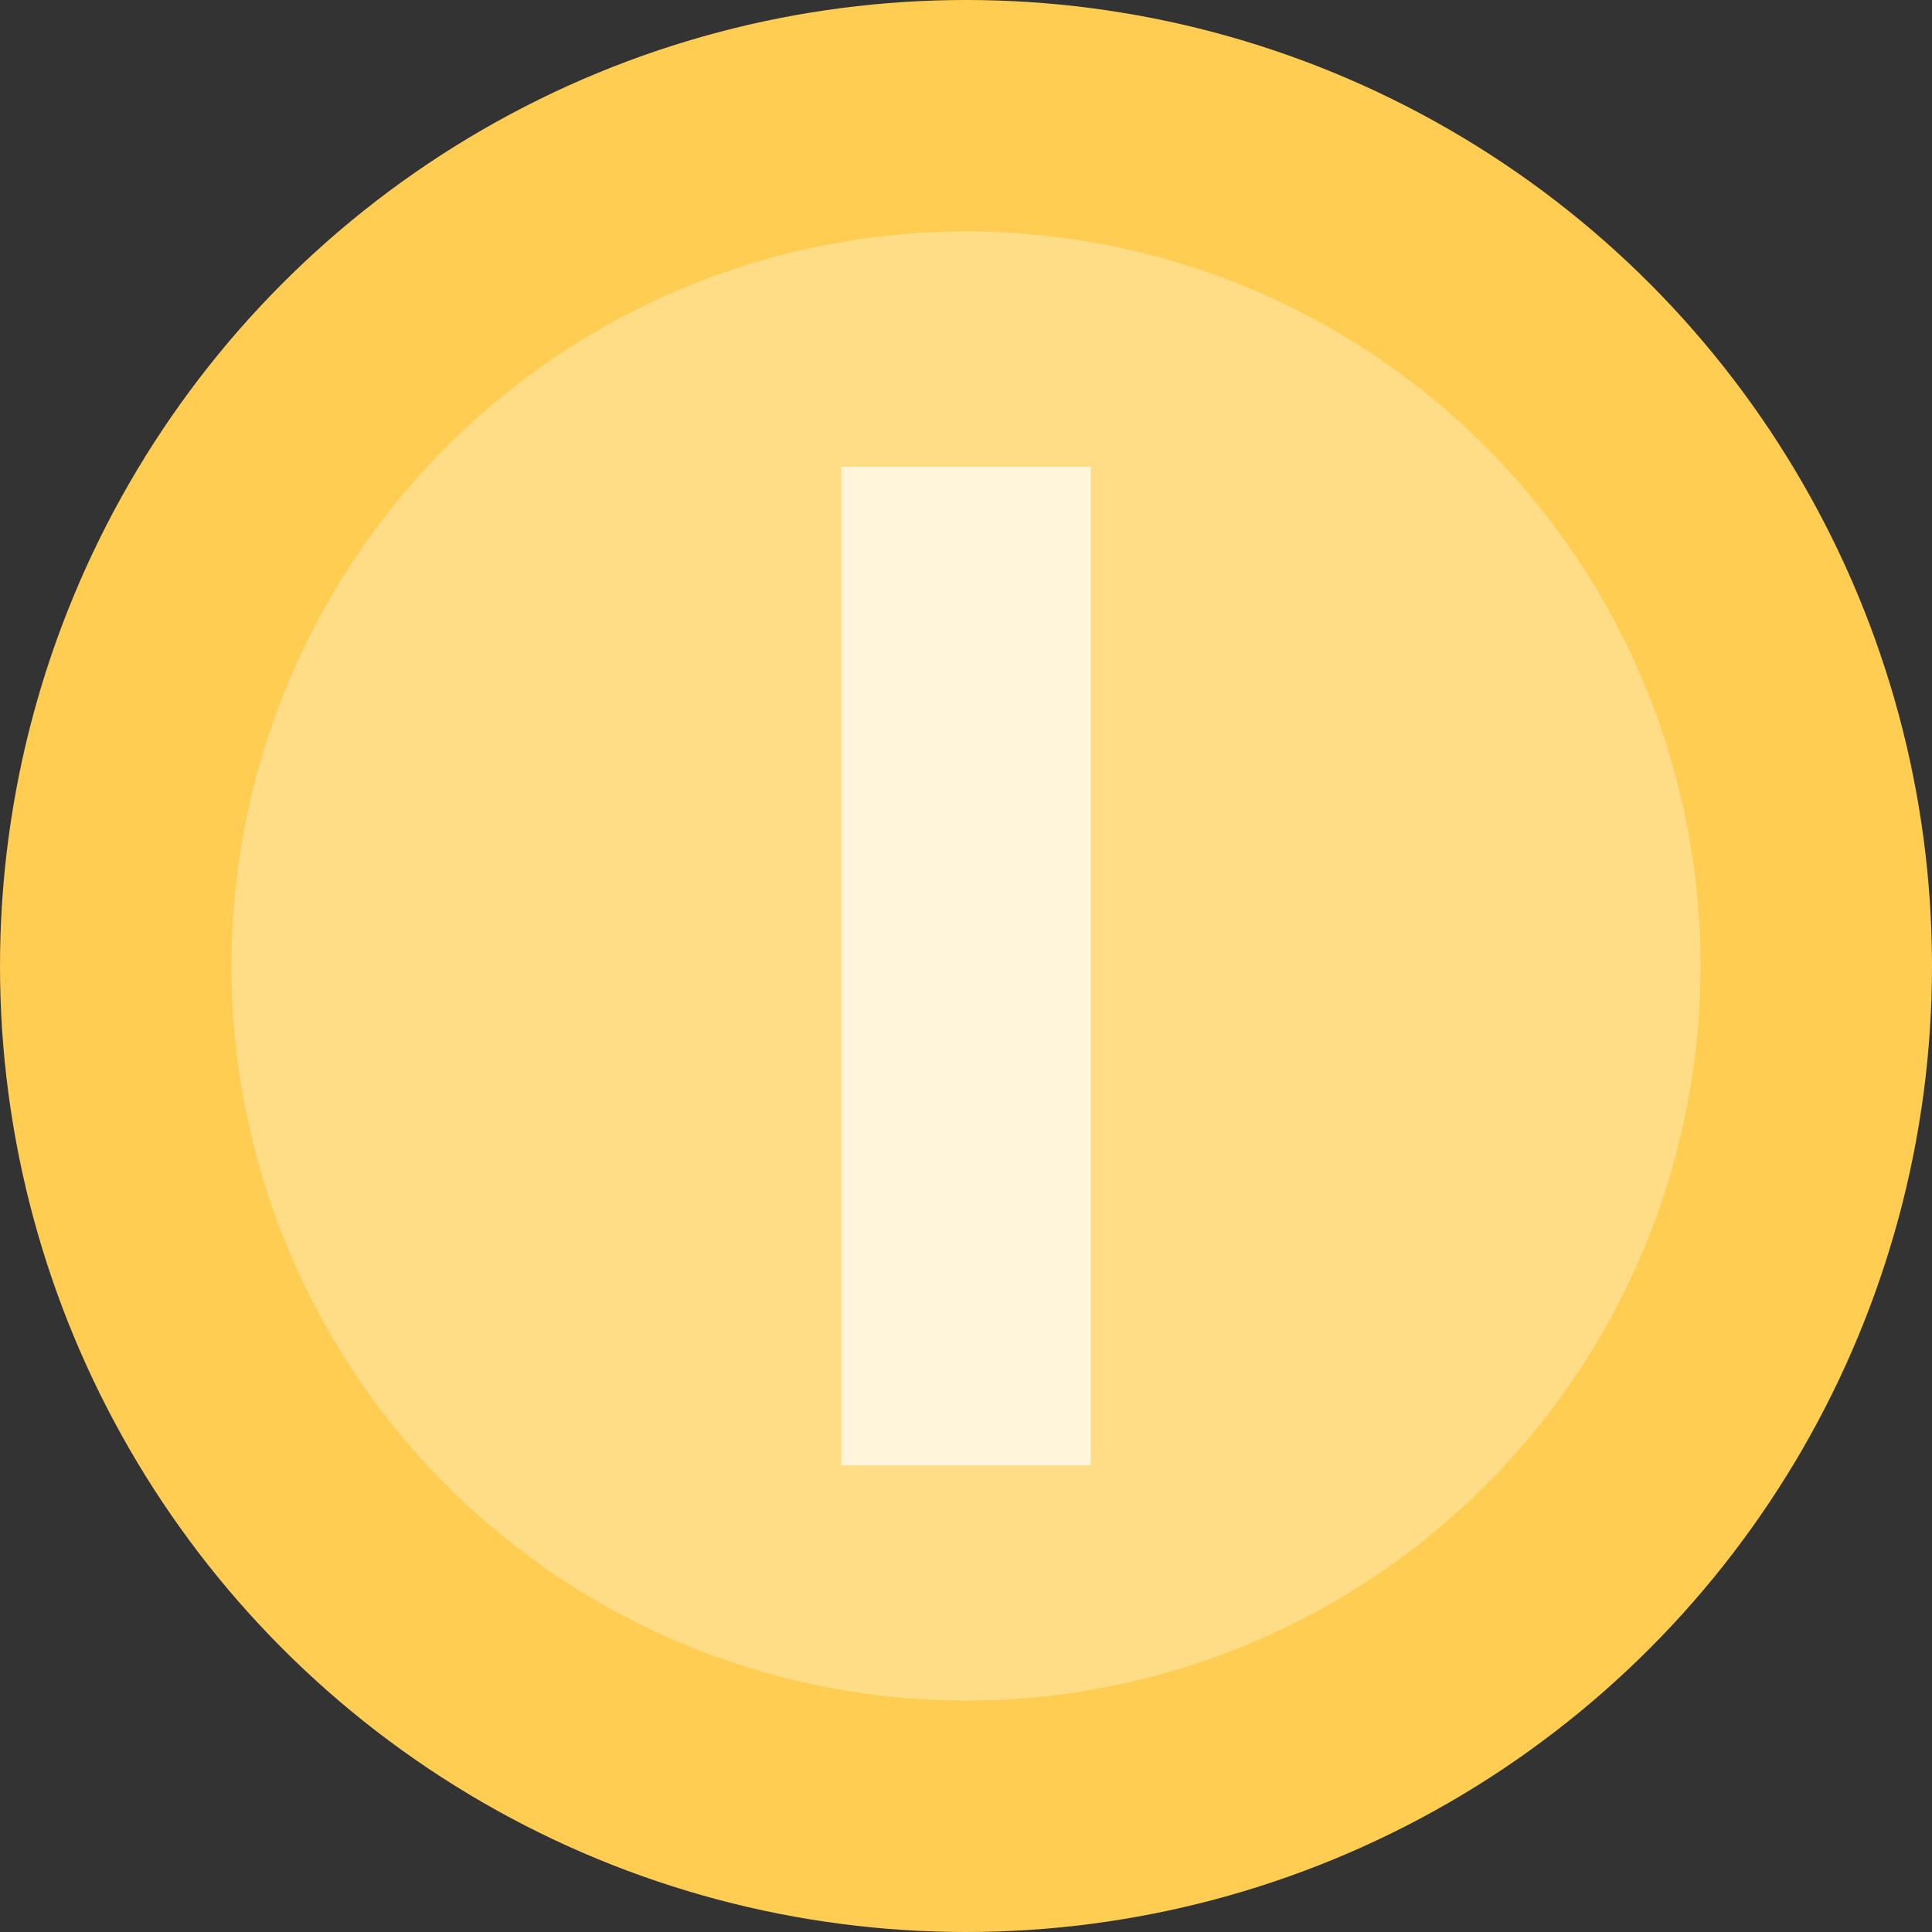 <?xml version="1.0" encoding="iso-8859-1"?>
<!-- Uploaded to: SVG Repo, www.svgrepo.com, Generator: SVG Repo Mixer Tools -->
<svg version="1.1" id="Layer_1" xmlns="http://www.w3.org/2000/svg" xmlns:xlink="http://www.w3.org/1999/xlink" 
	 viewBox="0 0 512 512" xml:space="preserve">
<rect x="0" y="0" width="512" height="512" fill="#333333" stroke="none"/>
<circle style="fill:#FFCD52;" cx="256" cy="256" r="256"/>
<g style="opacity:0.3;">
	<circle style="fill:#FFFFFF;" cx="256" cy="256" r="194.664"/>
</g>
<g style="opacity:0.7;">
	<rect x="222.968" y="123.696" style="fill:#FFFFFF;" width="66.064" height="264.64"/>
</g>
</svg>